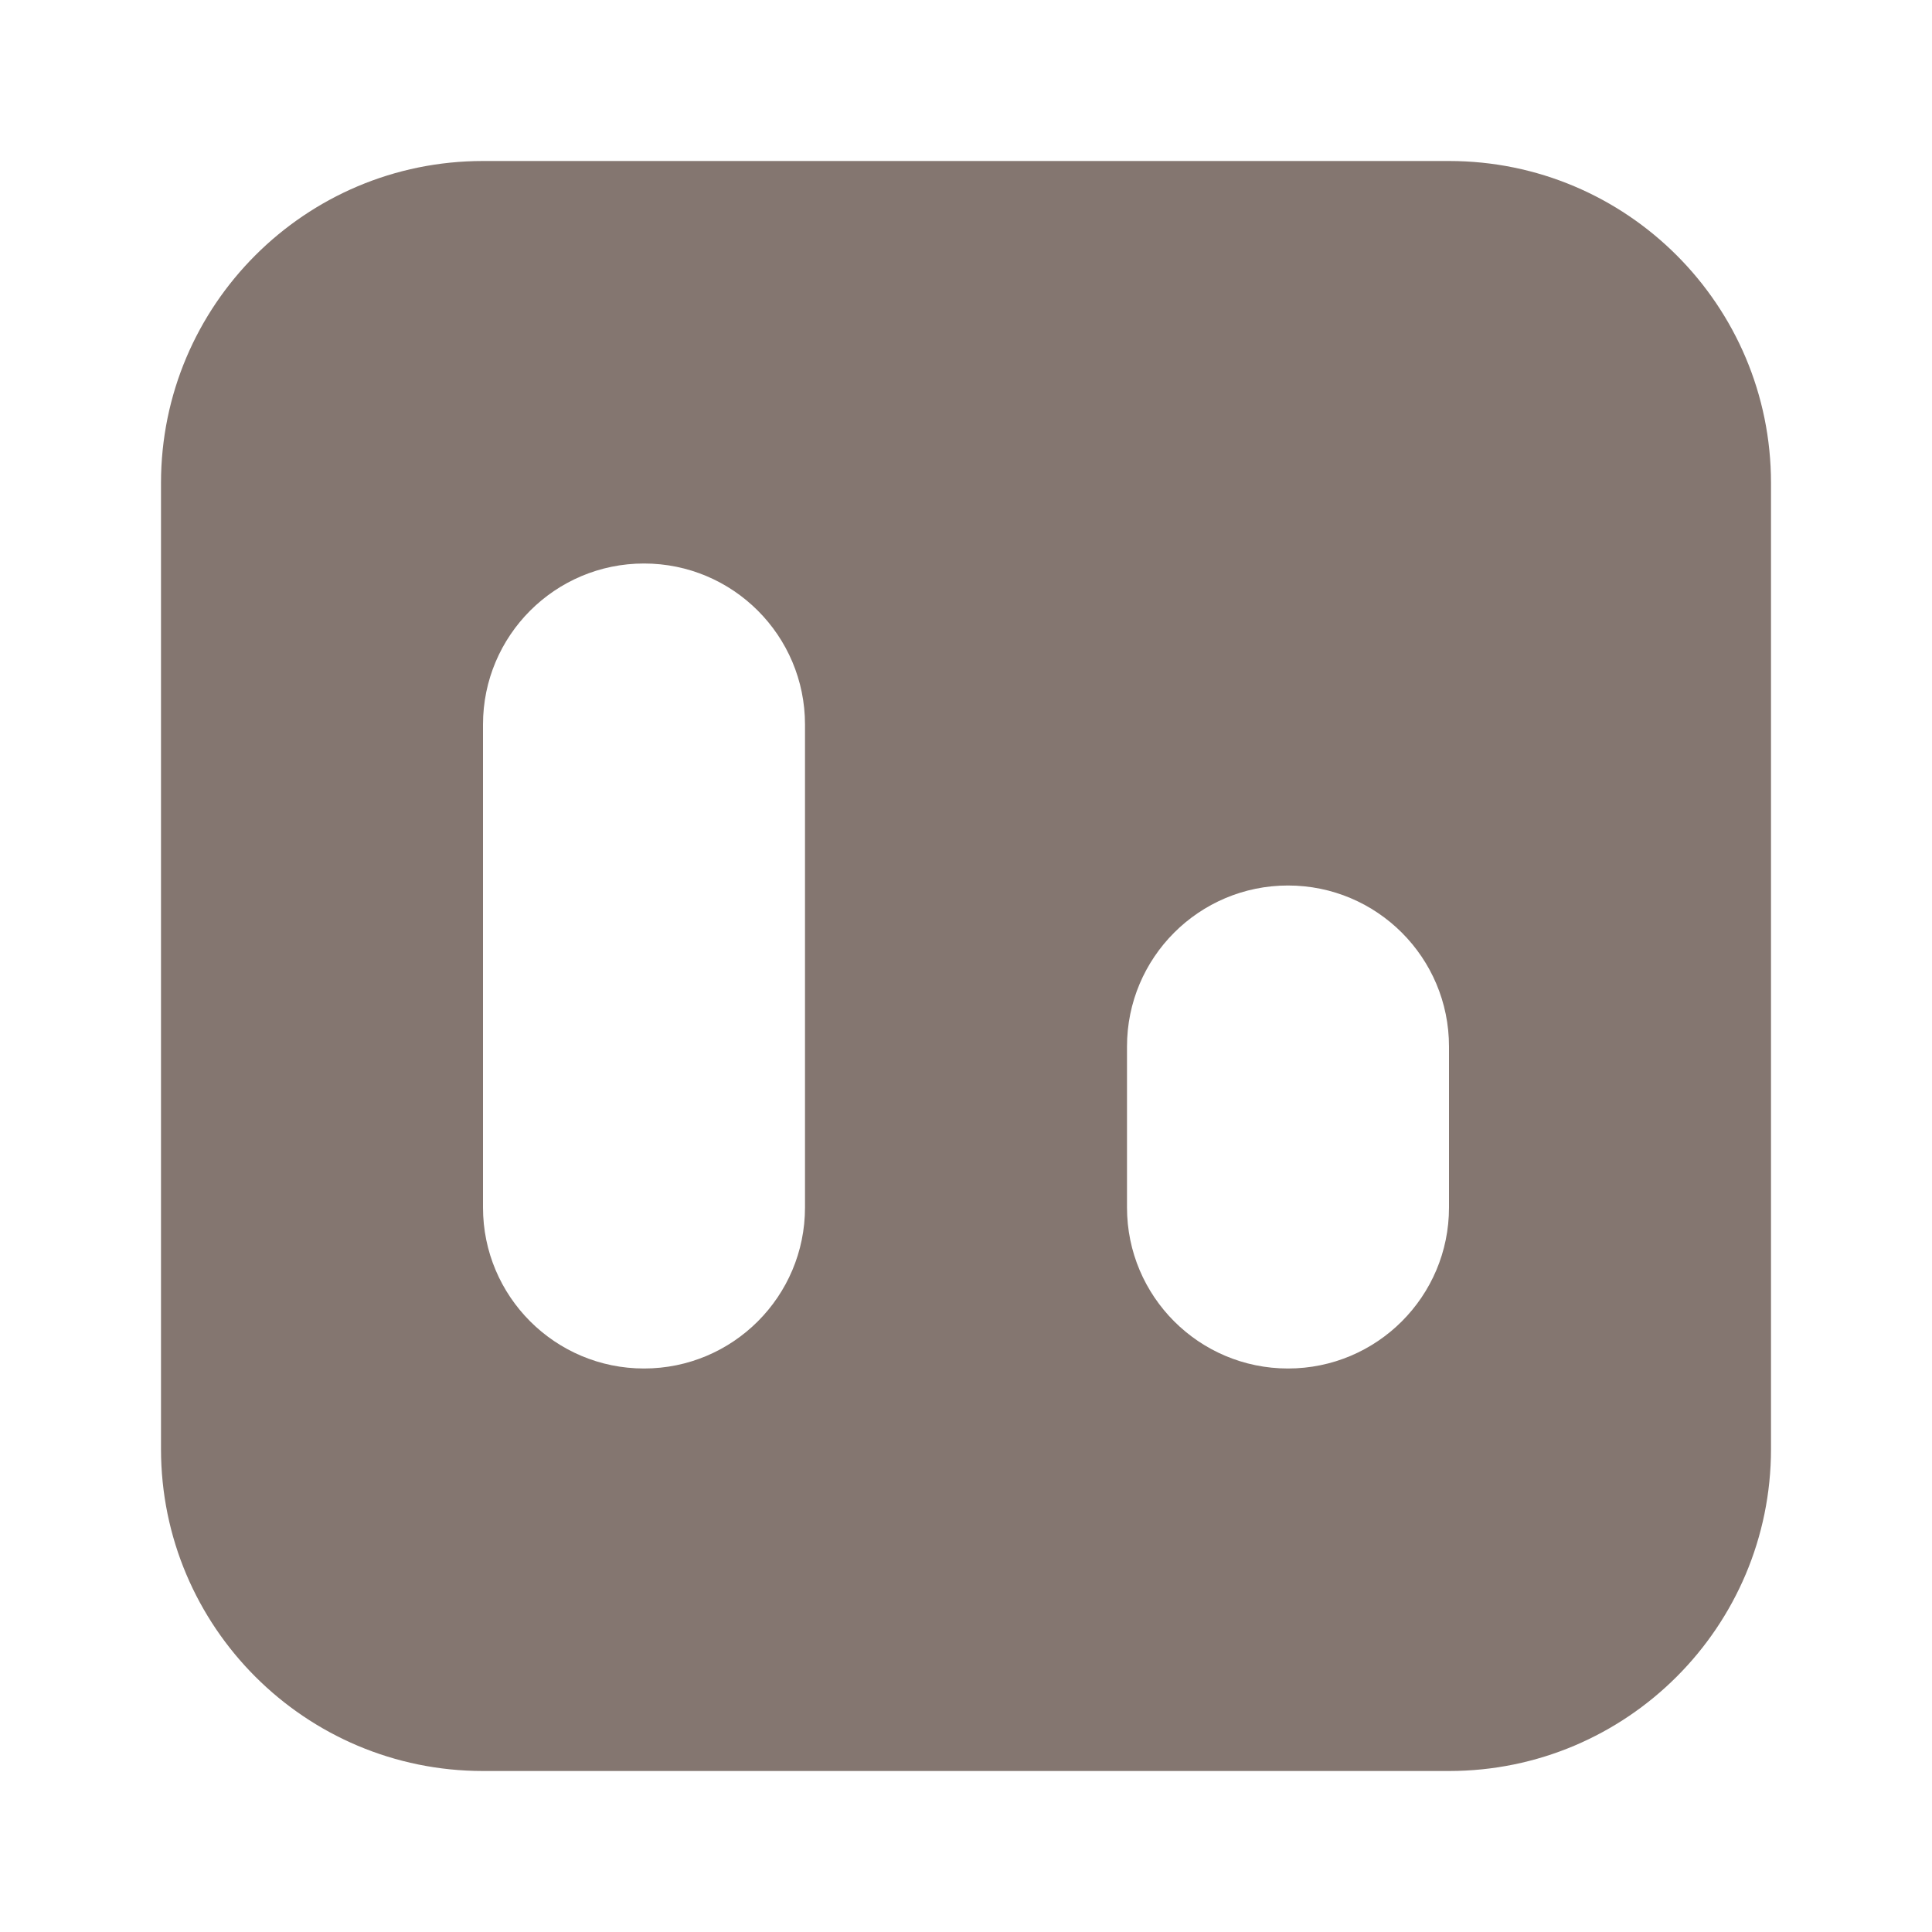 <svg width="48" height="48" viewBox="0 0 48 48" fill="none" xmlns="http://www.w3.org/2000/svg">
<path fill-rule="evenodd" clip-rule="evenodd" d="M4 12C4 7.582 7.582 4 12 4H36C40.418 4 44 7.582 44 12V36C44 40.418 40.418 44 36 44H12C7.582 44 4 40.418 4 36V12ZM32 22C29.791 22 28 23.791 28 26V30C28 32.209 29.791 34 32 34C34.209 34 36 32.209 36 30V26C36 23.791 34.209 22 32 22ZM12 18C12 15.791 13.791 14 16 14C18.209 14 20 15.791 20 18V30C20 32.209 18.209 34 16 34C13.791 34 12 32.209 12 30L12 18Z" fill="#847670"/>
</svg>
